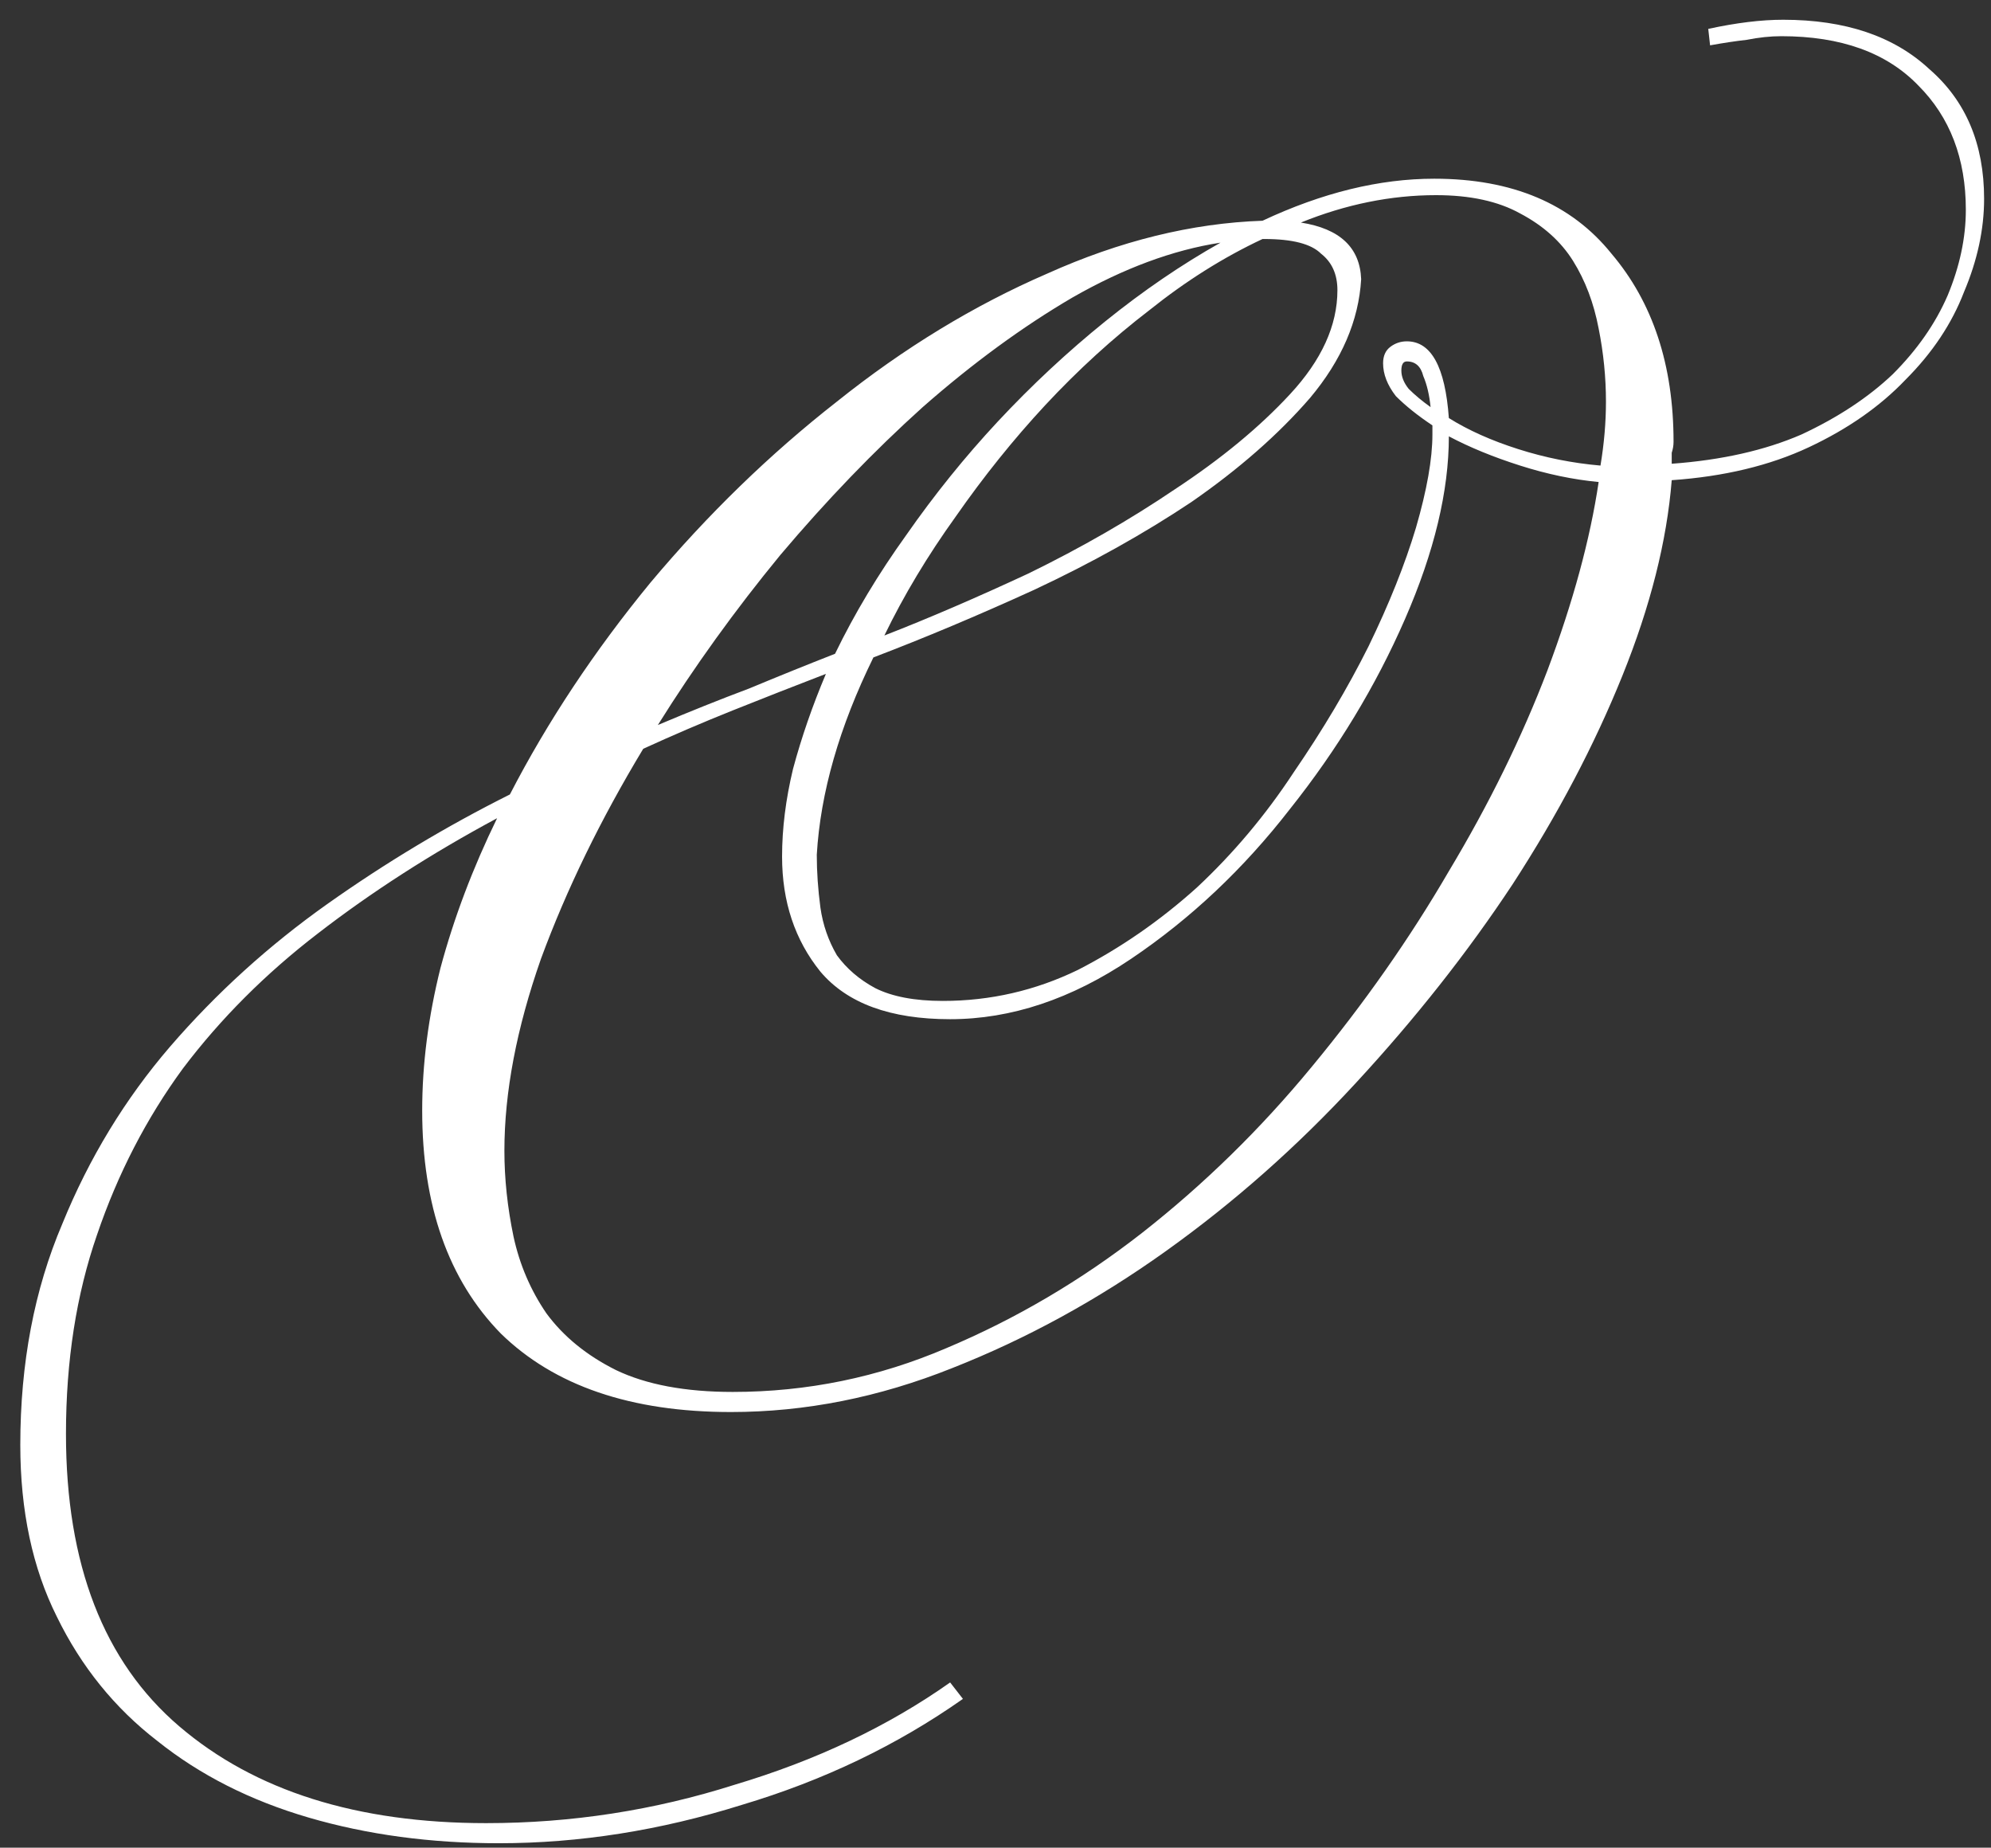 <?xml version="1.0" encoding="UTF-8"?> <svg xmlns="http://www.w3.org/2000/svg" width="97" height="90" viewBox="0 0 97 90" fill="none"><rect x="0" y="0" width="97" height="90" fill="#333333" stroke="none"/><path d="M46.913 82.753C43.709 85.008 40.119 86.729 36.144 87.915C32.169 89.161 28.223 89.784 24.307 89.784C20.984 89.784 17.899 89.369 15.051 88.538C12.203 87.708 9.741 86.462 7.664 84.8C5.587 83.198 3.956 81.181 2.769 78.748C1.582 76.375 0.989 73.586 0.989 70.382C0.989 66.407 1.671 62.817 3.036 59.613C4.341 56.409 6.092 53.532 8.287 50.98C10.542 48.37 13.093 46.056 15.941 44.038C18.789 42.021 21.756 40.241 24.841 38.698C26.68 35.138 28.965 31.697 31.694 28.374C34.483 25.052 37.509 22.115 40.772 19.563C44.035 16.953 47.447 14.876 51.007 13.333C54.567 11.731 58.068 10.871 61.509 10.752C64.416 9.388 67.205 8.705 69.875 8.705C73.672 8.705 76.55 9.922 78.508 12.354C80.525 14.728 81.534 17.783 81.534 21.521C81.534 21.699 81.504 21.877 81.445 22.055C81.445 22.233 81.445 22.411 81.445 22.589C83.878 22.411 85.984 21.937 87.764 21.165C89.544 20.335 91.027 19.356 92.214 18.228C93.401 17.042 94.291 15.766 94.884 14.401C95.477 12.977 95.774 11.583 95.774 10.218C95.774 7.726 95.003 5.709 93.46 4.166C91.917 2.564 89.692 1.763 86.785 1.763C86.251 1.763 85.687 1.823 85.094 1.941C84.56 2.001 83.967 2.09 83.314 2.208L83.225 1.407C84.59 1.111 85.806 0.962 86.874 0.962C89.9 0.962 92.273 1.763 93.994 3.365C95.774 4.908 96.664 7.014 96.664 9.684C96.664 11.168 96.338 12.681 95.685 14.223C95.092 15.766 94.142 17.19 92.837 18.495C91.591 19.801 90.019 20.898 88.12 21.788C86.221 22.678 83.996 23.212 81.445 23.39C81.208 26.357 80.407 29.531 79.042 32.913C77.677 36.295 75.897 39.677 73.702 43.059C71.507 46.382 68.955 49.616 66.048 52.76C63.2 55.846 60.115 58.575 56.792 60.948C53.469 63.322 49.998 65.22 46.379 66.644C42.819 68.068 39.229 68.78 35.61 68.78C30.745 68.78 27.007 67.505 24.396 64.953C21.845 62.343 20.569 58.723 20.569 54.095C20.569 51.841 20.866 49.527 21.459 47.153C22.112 44.721 23.031 42.288 24.218 39.855C21.014 41.576 18.107 43.445 15.496 45.462C12.945 47.42 10.749 49.616 8.91 52.048C7.13 54.481 5.736 57.181 4.727 60.147C3.718 63.055 3.214 66.288 3.214 69.848C3.214 76.197 5.053 80.944 8.732 84.088C12.411 87.233 17.395 88.805 23.684 88.805C27.837 88.805 31.872 88.182 35.788 86.936C39.763 85.75 43.264 84.088 46.29 81.952L46.913 82.753ZM40.238 32.824C38.695 33.418 37.182 34.011 35.699 34.604C34.216 35.198 32.762 35.821 31.338 36.473C29.261 39.915 27.6 43.326 26.354 46.708C25.167 50.09 24.574 53.205 24.574 56.053C24.574 57.418 24.722 58.812 25.019 60.236C25.316 61.601 25.85 62.847 26.621 63.974C27.452 65.102 28.579 66.021 30.003 66.733C31.486 67.445 33.385 67.801 35.699 67.801C39.318 67.801 42.789 67.089 46.112 65.665C49.494 64.241 52.668 62.372 55.635 60.058C58.661 57.685 61.42 54.985 63.912 51.959C66.463 48.874 68.688 45.7 70.587 42.436C72.545 39.173 74.147 35.91 75.393 32.646C76.639 29.324 77.47 26.268 77.885 23.479C76.639 23.361 75.363 23.094 74.058 22.678C72.753 22.263 71.596 21.788 70.587 21.254C70.587 23.924 69.875 26.891 68.451 30.154C67.027 33.418 65.158 36.503 62.844 39.41C60.589 42.318 58.008 44.75 55.101 46.708C52.194 48.666 49.257 49.645 46.29 49.645C43.383 49.645 41.276 48.874 39.971 47.331C38.725 45.789 38.102 43.92 38.102 41.724C38.102 40.36 38.28 38.936 38.636 37.452C39.051 35.91 39.585 34.367 40.238 32.824ZM66.315 13.6C66.196 15.618 65.366 17.546 63.823 19.385C62.28 21.165 60.352 22.856 58.038 24.458C55.724 26.001 53.173 27.425 50.384 28.73C47.655 29.976 45.044 31.074 42.552 32.023C40.891 35.405 39.971 38.609 39.793 41.635C39.793 42.466 39.852 43.326 39.971 44.216C40.09 45.047 40.357 45.818 40.772 46.53C41.247 47.183 41.87 47.717 42.641 48.132C43.472 48.548 44.569 48.755 45.934 48.755C48.248 48.755 50.443 48.251 52.52 47.242C54.597 46.174 56.525 44.839 58.305 43.237C60.085 41.576 61.657 39.707 63.022 37.63C64.446 35.554 65.662 33.507 66.671 31.489C67.68 29.413 68.451 27.484 68.985 25.704C69.519 23.865 69.786 22.352 69.786 21.165V20.72C69.074 20.246 68.481 19.771 68.006 19.296C67.591 18.762 67.383 18.228 67.383 17.694C67.383 17.338 67.502 17.071 67.739 16.893C67.976 16.715 68.243 16.626 68.54 16.626C69.727 16.626 70.409 17.872 70.587 20.364C71.536 20.958 72.664 21.462 73.969 21.877C75.274 22.293 76.609 22.56 77.974 22.678C78.152 21.61 78.241 20.572 78.241 19.563C78.241 18.377 78.122 17.19 77.885 16.003C77.648 14.757 77.232 13.66 76.639 12.71C76.046 11.761 75.185 10.99 74.058 10.396C72.99 9.803 71.625 9.506 69.964 9.506C67.769 9.506 65.573 9.951 63.378 10.841C65.277 11.138 66.256 12.058 66.315 13.6ZM61.509 11.642C59.61 12.532 57.771 13.689 55.991 15.113C54.211 16.478 52.52 18.021 50.918 19.741C49.375 21.403 47.922 23.212 46.557 25.17C45.192 27.069 44.035 28.997 43.086 30.955C45.222 30.125 47.566 29.116 50.117 27.929C52.668 26.683 55.042 25.319 57.237 23.835C59.492 22.352 61.361 20.809 62.844 19.207C64.387 17.546 65.158 15.855 65.158 14.134C65.158 13.363 64.891 12.77 64.357 12.354C63.882 11.88 62.963 11.642 61.598 11.642H61.509ZM40.683 31.845C41.632 29.887 42.789 27.959 44.154 26.06C45.519 24.102 47.002 22.263 48.604 20.542C50.265 18.762 52.016 17.131 53.855 15.647C55.694 14.164 57.563 12.888 59.462 11.82C57.148 12.176 54.745 13.066 52.253 14.49C49.82 15.914 47.388 17.694 44.955 19.83C42.582 21.966 40.268 24.369 38.013 27.039C35.818 29.709 33.83 32.468 32.05 35.316C33.593 34.664 35.076 34.07 36.5 33.536C37.924 32.943 39.318 32.379 40.683 31.845ZM68.273 18.05C68.273 18.347 68.392 18.644 68.629 18.94C68.926 19.237 69.282 19.534 69.697 19.83C69.638 19.237 69.519 18.733 69.341 18.317C69.222 17.843 68.955 17.605 68.54 17.605C68.362 17.605 68.273 17.754 68.273 18.05Z" fill="white"></path></svg> 